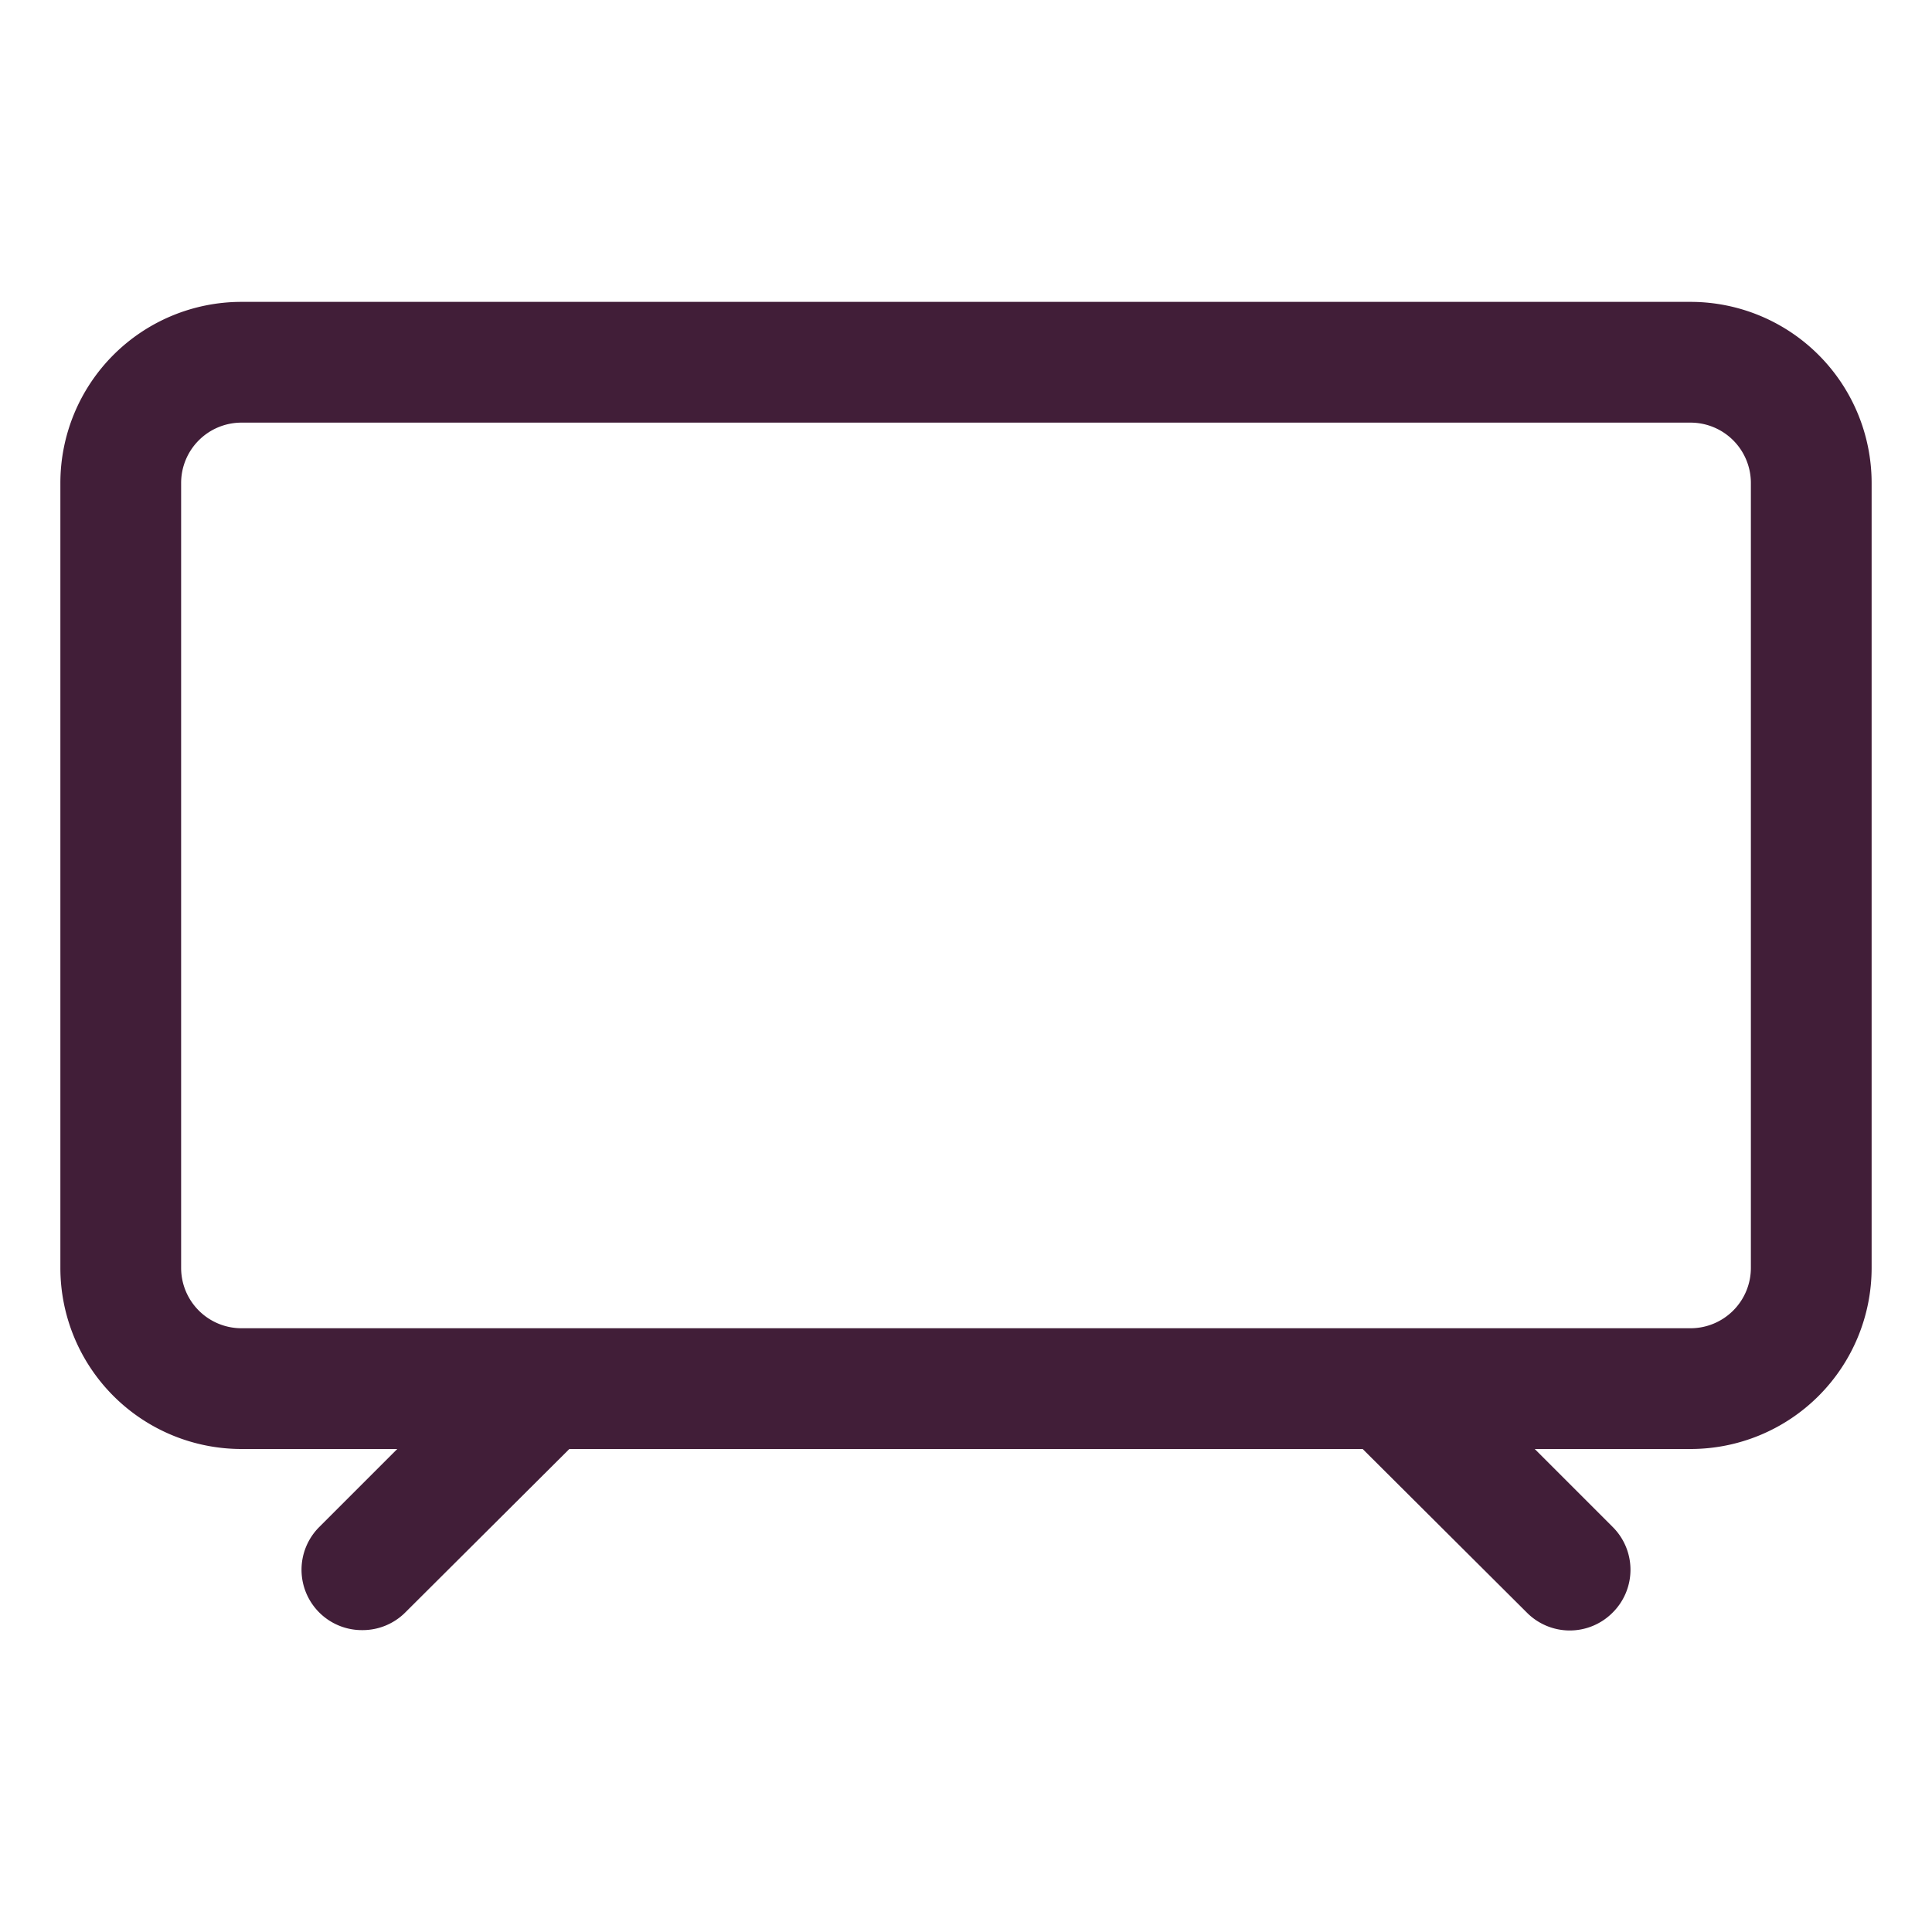 <svg xmlns="http://www.w3.org/2000/svg" version="1.1" xmlns:xlink="http://www.w3.org/1999/xlink" width="512" height="512" x="0" y="0" viewBox="0 0 32 32" style="enable-background:new 0 0 512 512" xml:space="preserve" class=""><g><path d="M28 5H4a3 3 0 0 0-3 3v13a3 3 0 0 0 3 3h2.58l-1.29 1.29a1 1 0 0 0 0 1.42A1 1 0 0 0 6 27a1 1 0 0 0 .71-.29L9.43 24h13.14l2.72 2.71a1 1 0 0 0 1.42 0 1 1 0 0 0 0-1.42L25.42 24H28a3 3 0 0 0 3-3V8a3 3 0 0 0-3-3zm1 16a1 1 0 0 1-1 1H4a1 1 0 0 1-1-1V8a1 1 0 0 1 1-1h24a1 1 0 0 1 1 1z" fill="#411e38" opacity="1" data-original="#000000"></path></g></svg>